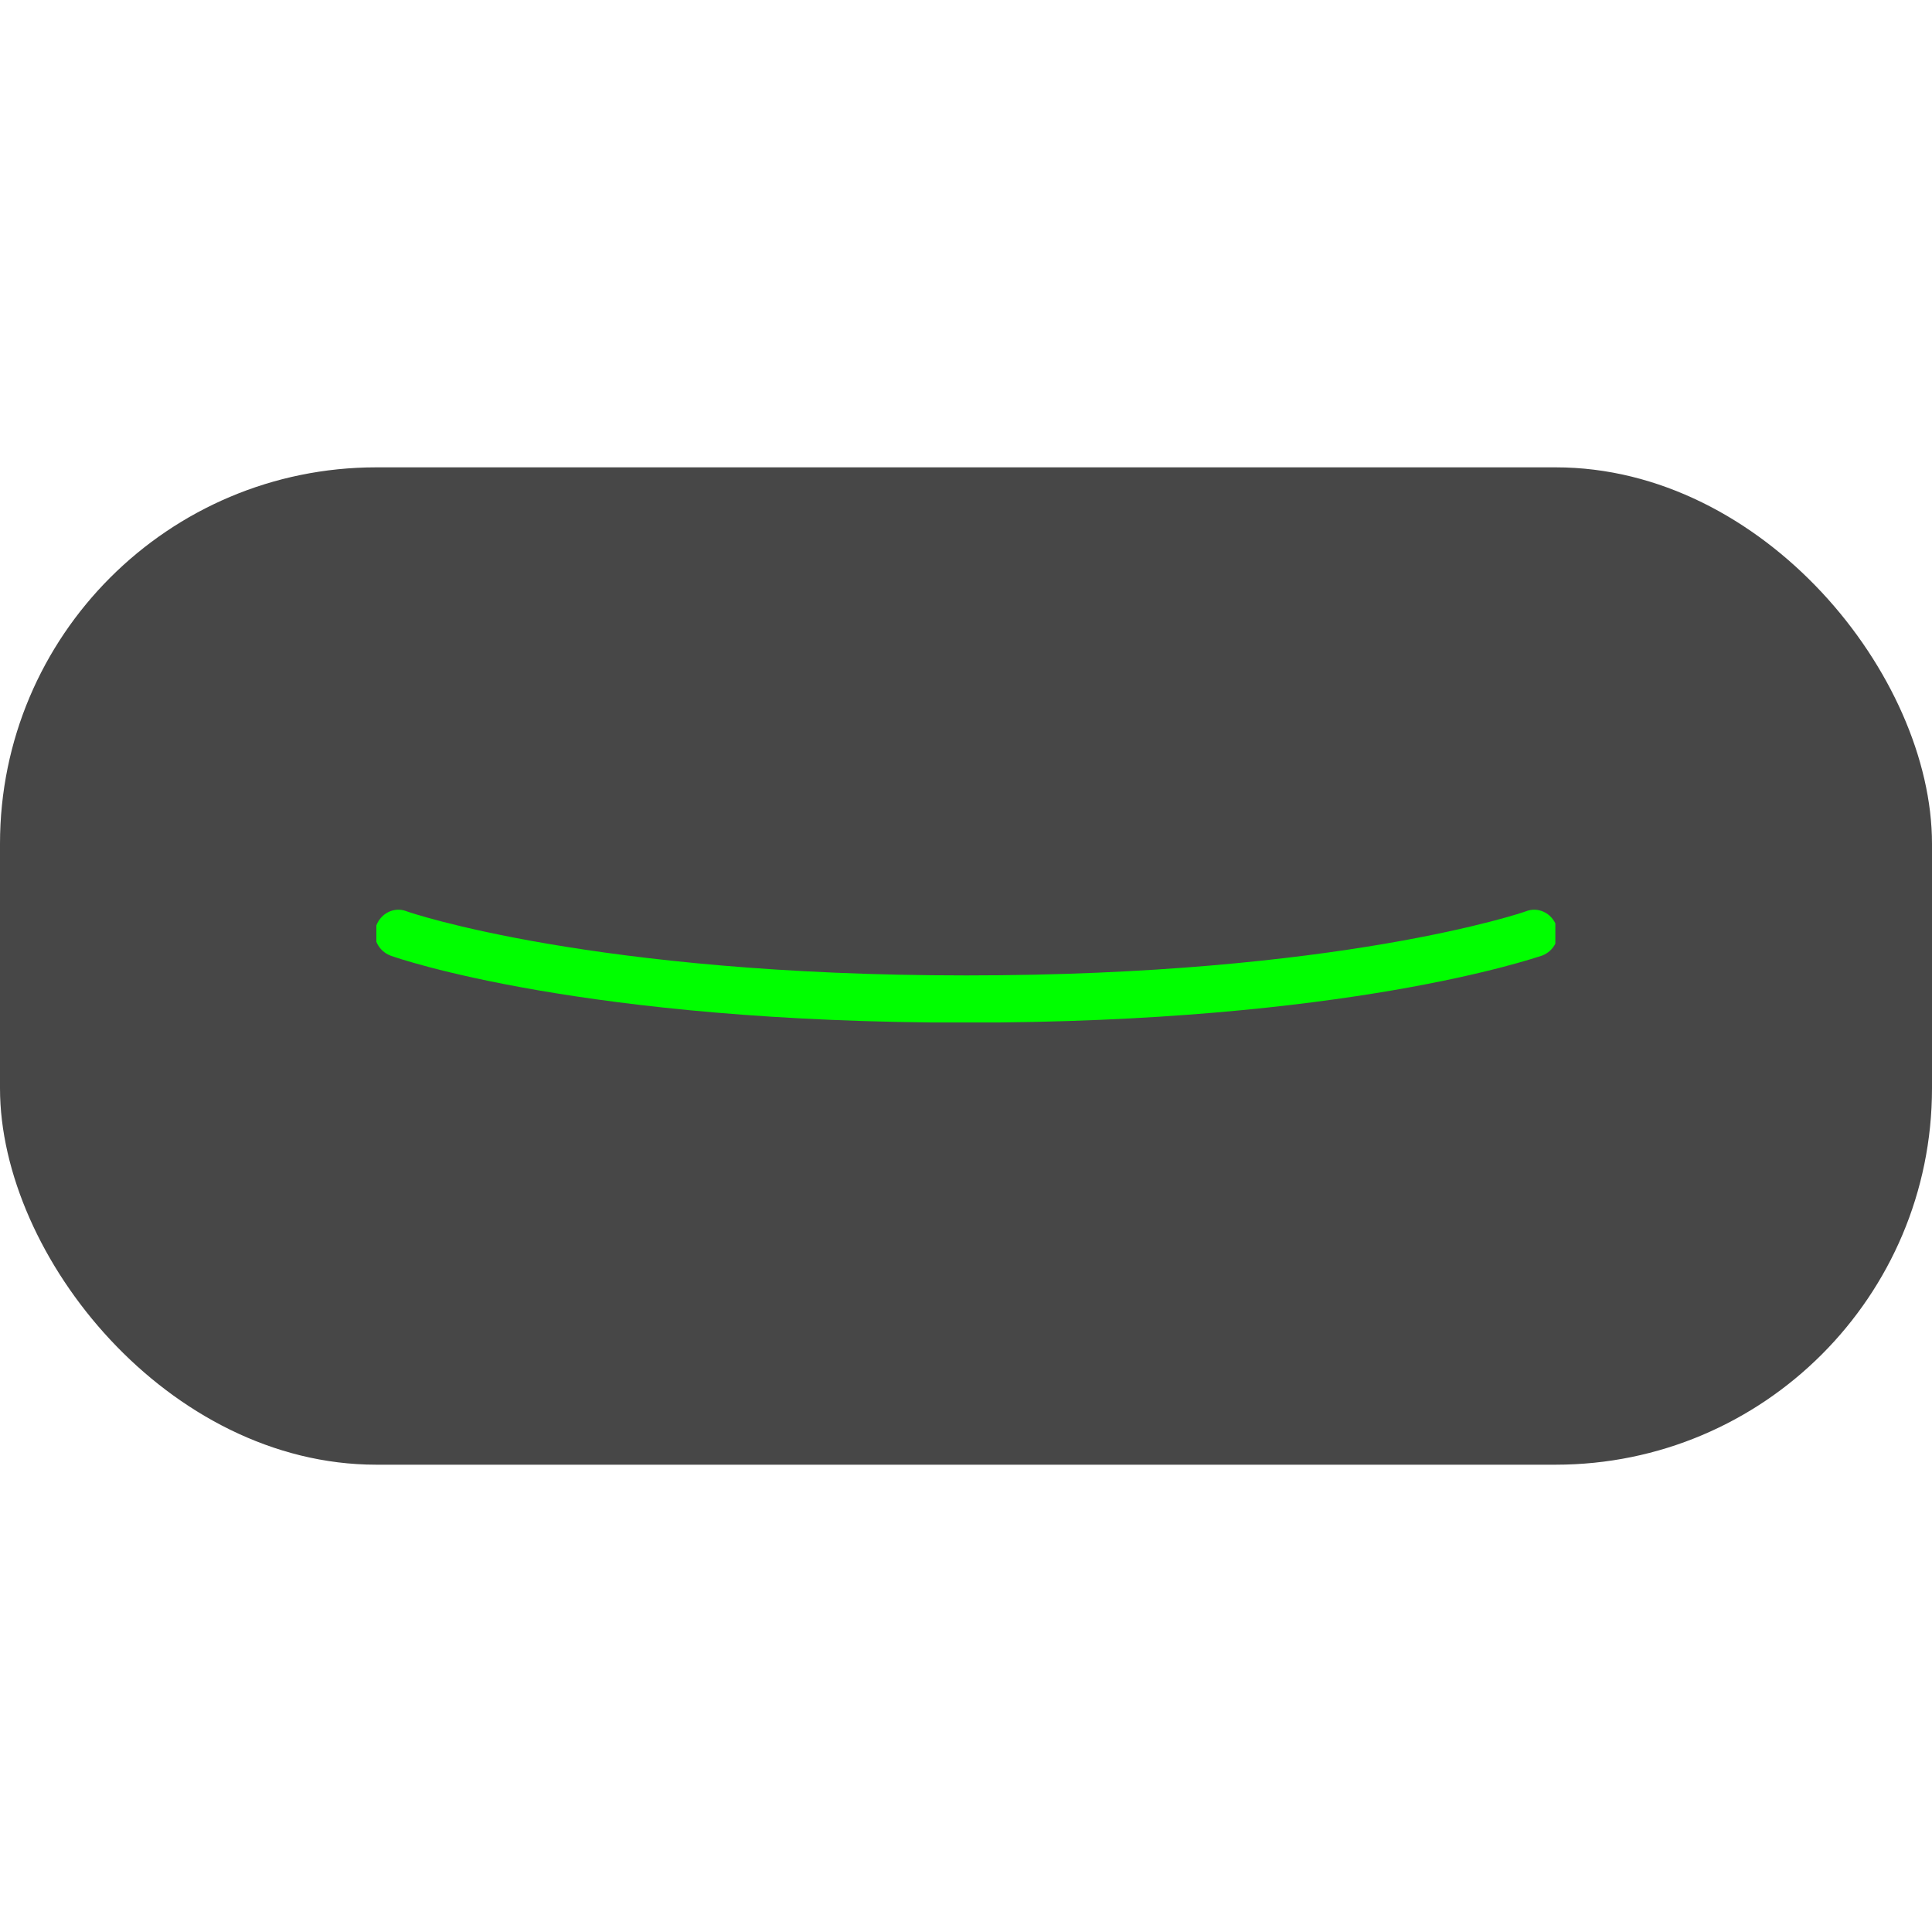 <svg xmlns="http://www.w3.org/2000/svg" fill="none" viewBox="0 0 48 48" height="48" width="48">
<rect fill-opacity="0.8" fill="#1A1A1A" rx="9.351" height="24.779" width="48" y="11.611"></rect>
<g clip-path="url(#clip0_8274_35838)">
<path fill="#00FF00" d="M23.984 25.407C14.486 25.407 9.89 23.812 9.702 23.742C9.397 23.625 9.233 23.296 9.351 22.991C9.468 22.686 9.796 22.522 10.101 22.64C10.148 22.663 14.744 24.234 24.007 24.234C33.27 24.234 37.866 22.663 37.913 22.64C38.218 22.522 38.547 22.686 38.664 22.991C38.781 23.296 38.617 23.625 38.312 23.742C38.078 23.812 33.481 25.407 23.984 25.407Z"></path>
</g>
<defs>
<clipPath id="clip0_8274_35838">
<rect transform="translate(9.351 22.598)" fill="white" height="2.805" width="29.291"></rect>
</clipPath>
</defs>
</svg>
